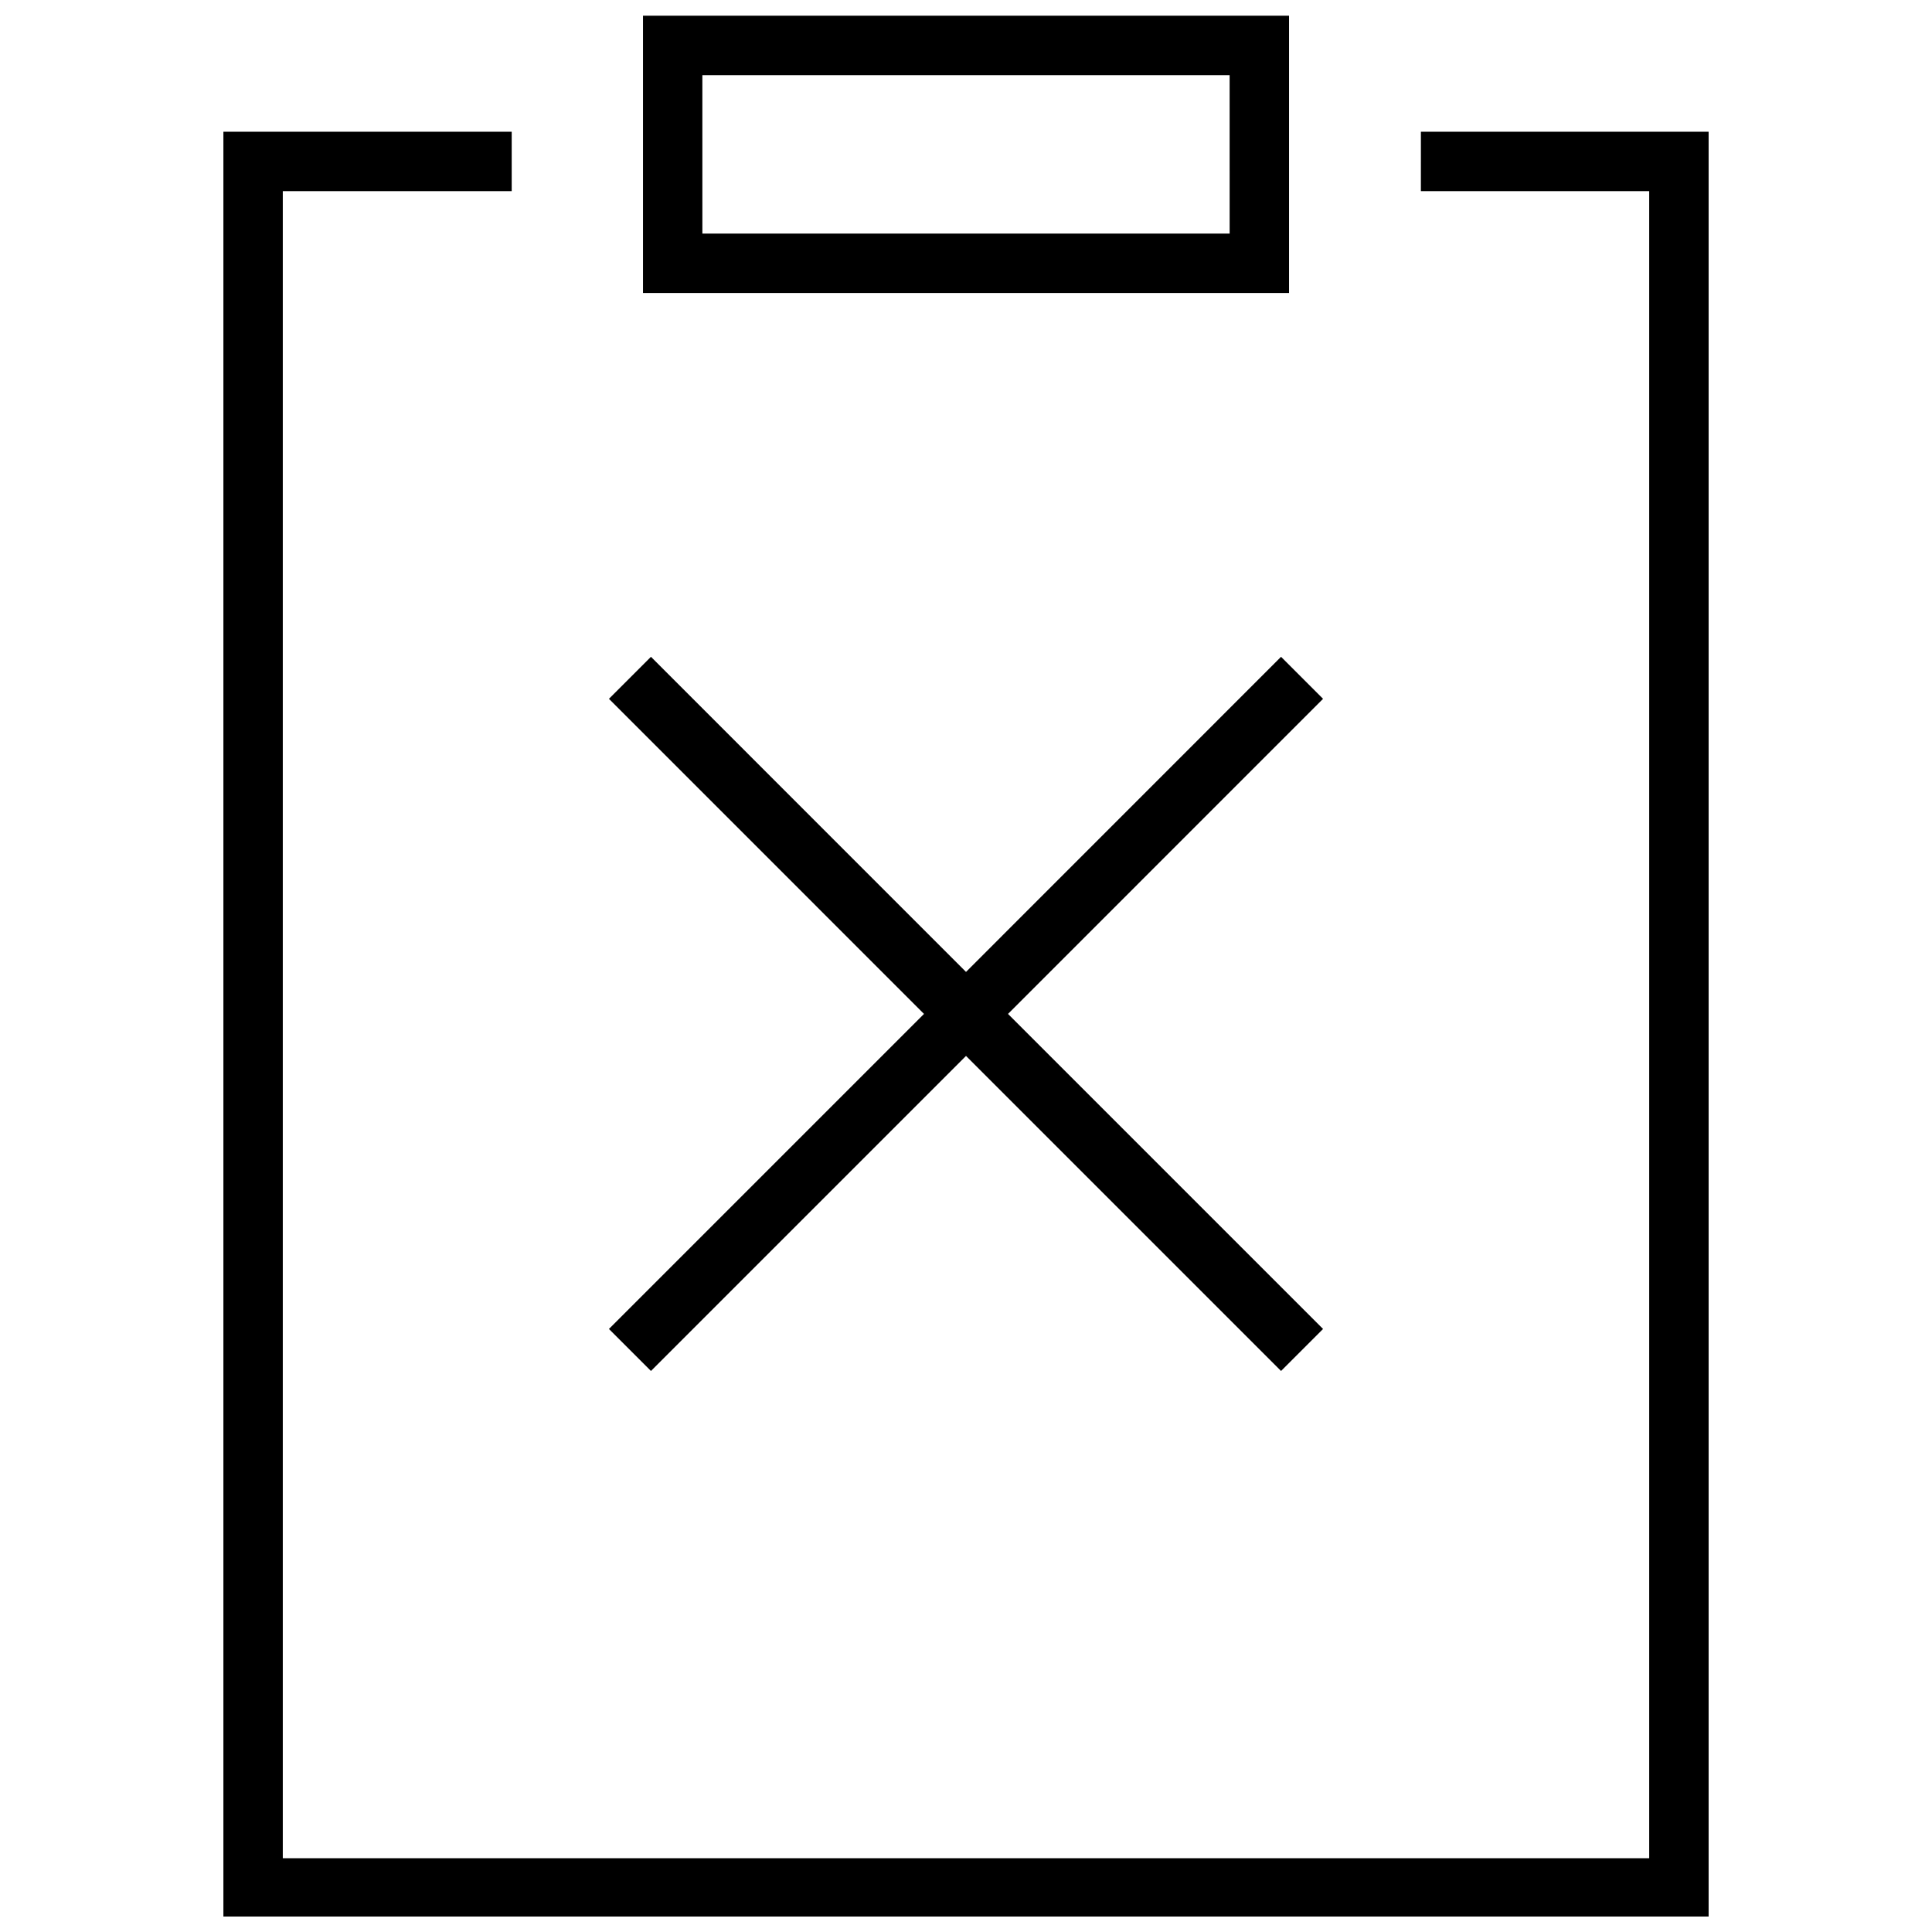<?xml version="1.0" encoding="UTF-8"?>
<!-- Uploaded to: ICON Repo, www.iconrepo.com, Generator: ICON Repo Mixer Tools -->
<svg width="800px" height="800px" version="1.1" viewBox="144 144 512 512" xmlns="http://www.w3.org/2000/svg">
 <defs>
  <clipPath id="b">
   <path d="m203 178h394v473.9h-394z"/>
  </clipPath>
  <clipPath id="a">
   <path d="m314 148.09h172v73.906h-172z"/>
  </clipPath>
 </defs>
 <g clip-path="url(#b)">
  <path d="m520.55 194.66h60.504v441.79h-362.11v-441.79h60.664v-15.742h-76.406v473.28h393.6v-473.28h-76.25z"/>
 </g>
 <g clip-path="url(#a)">
  <path d="m485.61 148.17h-171.21v73.477h171.21zm-15.742 57.734h-139.73l-0.004-41.988h139.73z"/>
 </g>
 <path d="m316.51 507.32 83.492-83.488 83.488 83.488 11.133-11.129-83.492-83.492 83.492-83.504-11.133-11.133-83.488 83.508-83.492-83.508-11.133 11.133 83.492 83.504-83.492 83.492z"/>
</svg>